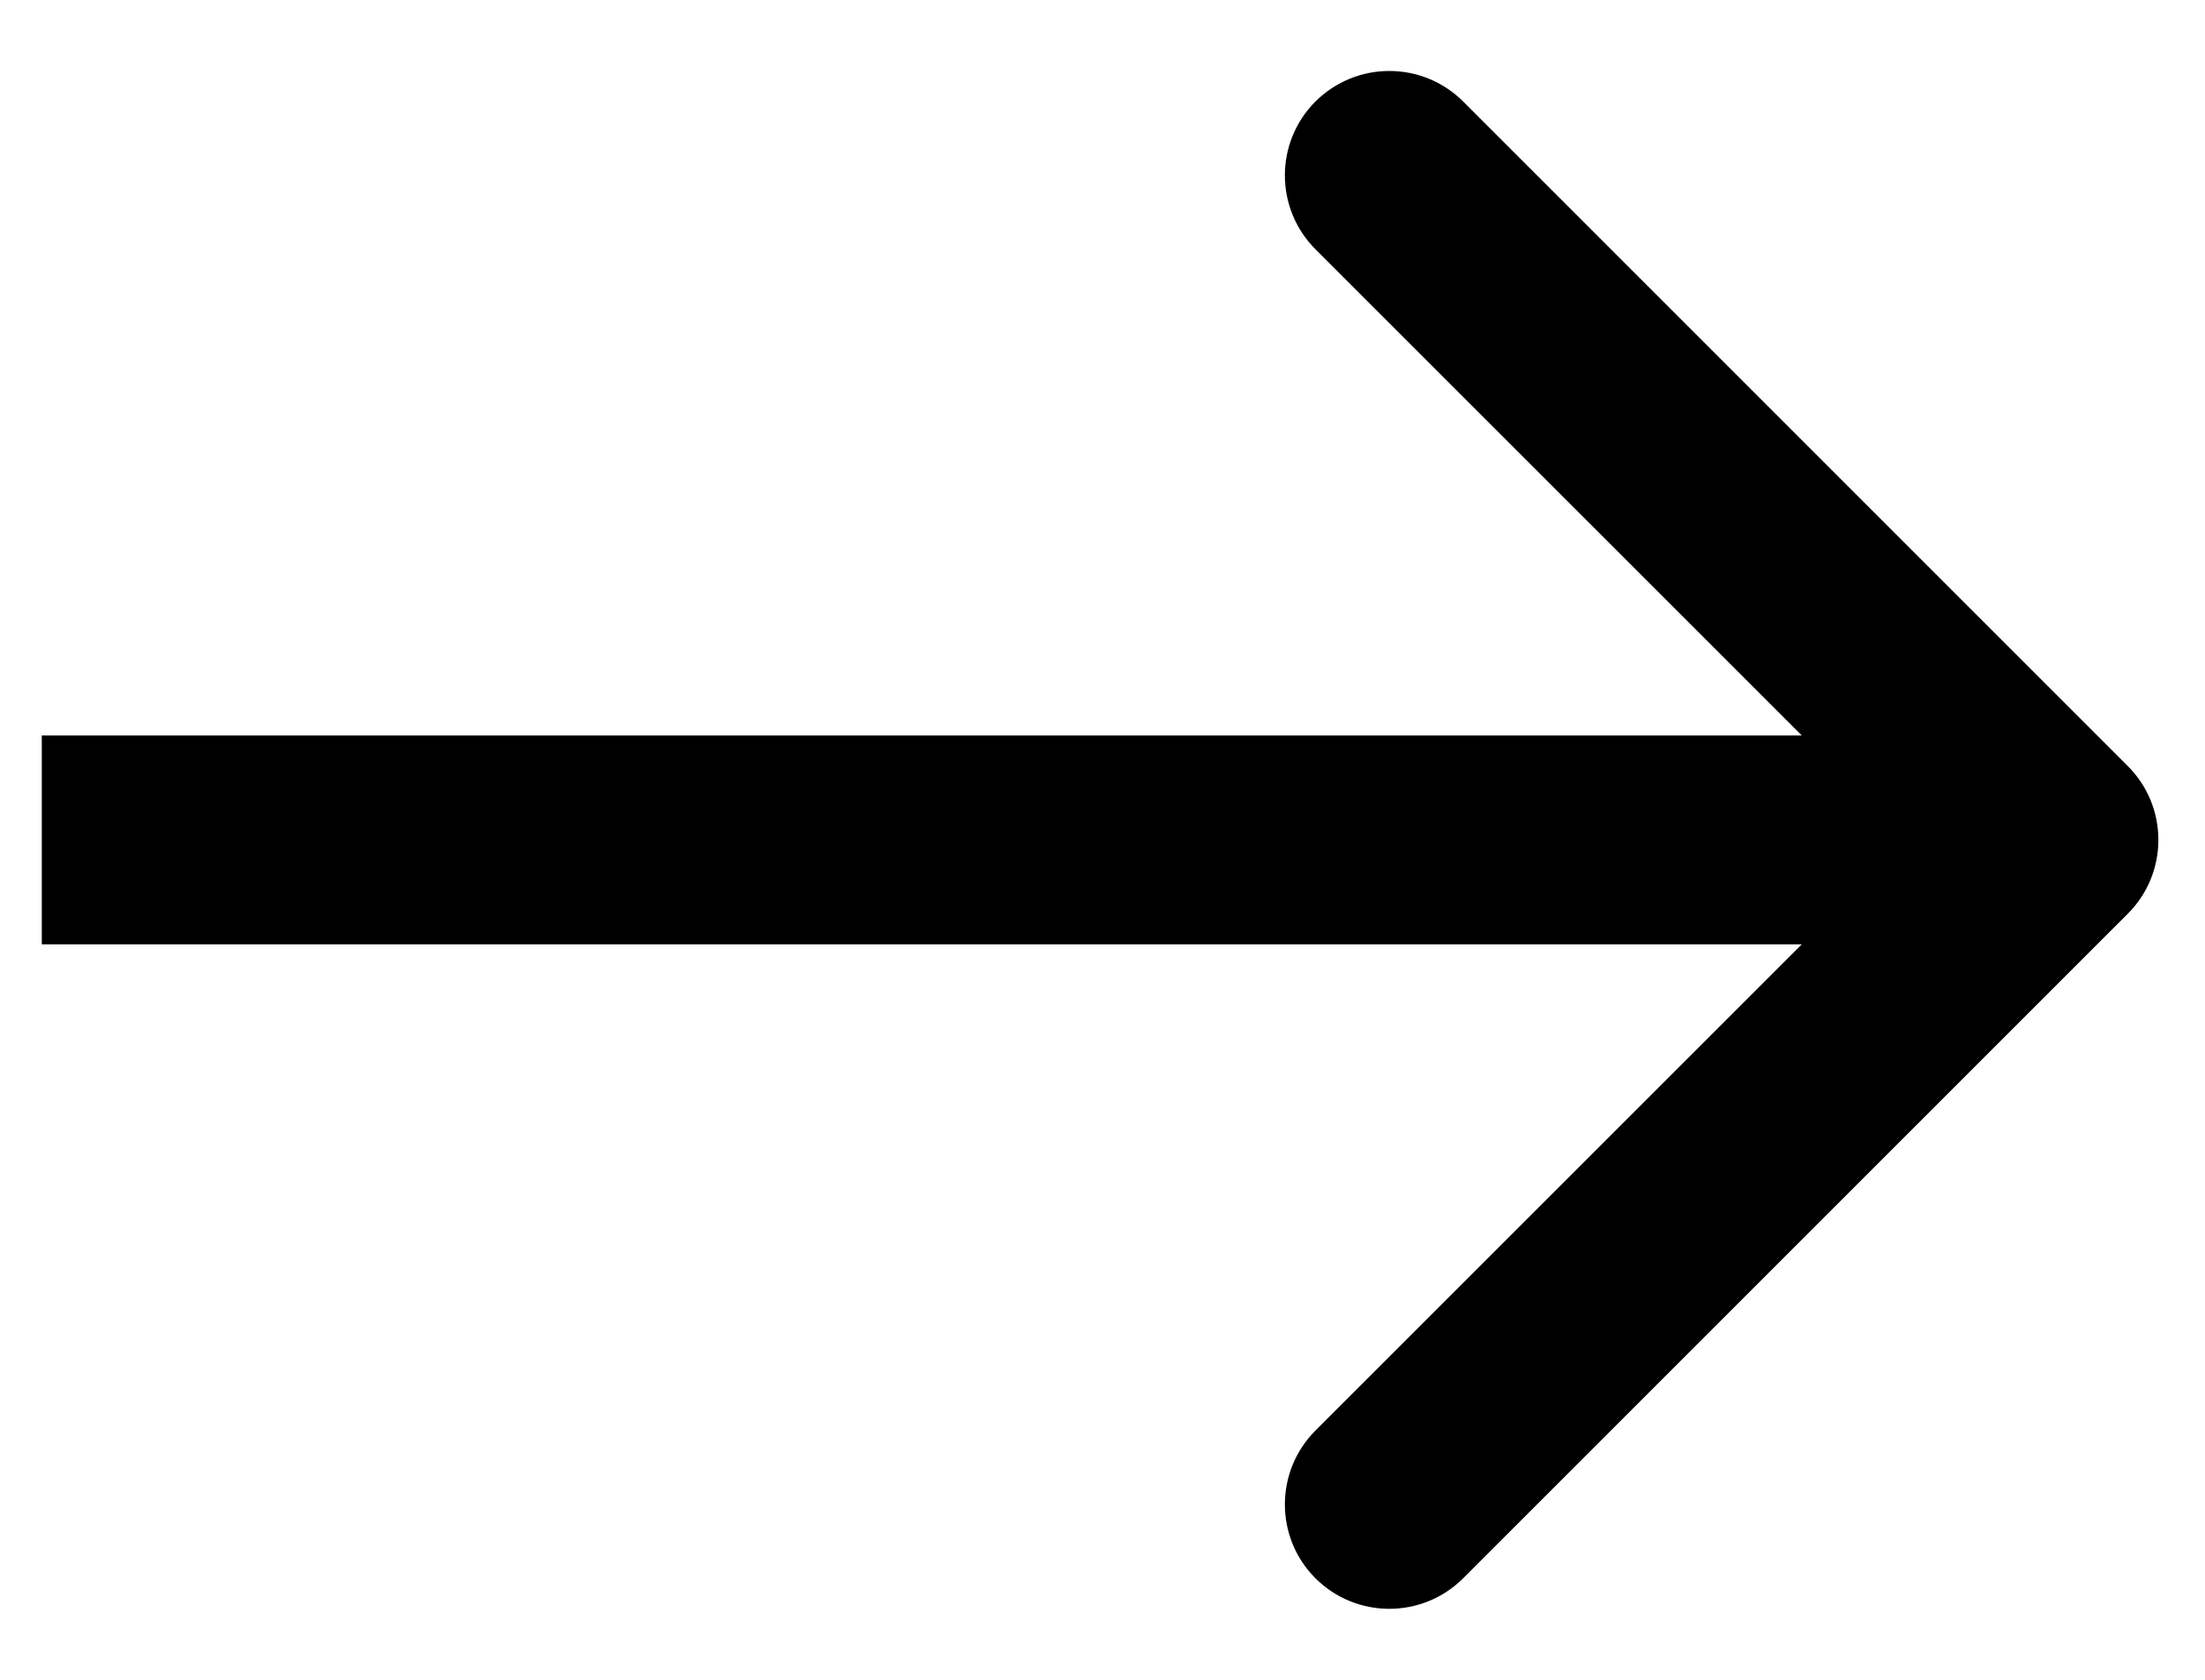 <svg width="21" height="16" viewBox="0 0 21 16" fill="none" xmlns="http://www.w3.org/2000/svg">
<path id="Arrow 47" d="M20.265 8.703C20.653 8.315 20.653 7.685 20.265 7.297L13.935 0.967C13.546 0.579 12.917 0.579 12.528 0.967C12.14 1.355 12.14 1.985 12.528 2.374L18.155 8L12.528 13.626C12.14 14.015 12.14 14.645 12.528 15.033C12.917 15.421 13.546 15.421 13.935 15.033L20.265 8.703ZM0.398 8.995H19.561V7.005H0.398V8.995Z" fill="black"/>
</svg>

